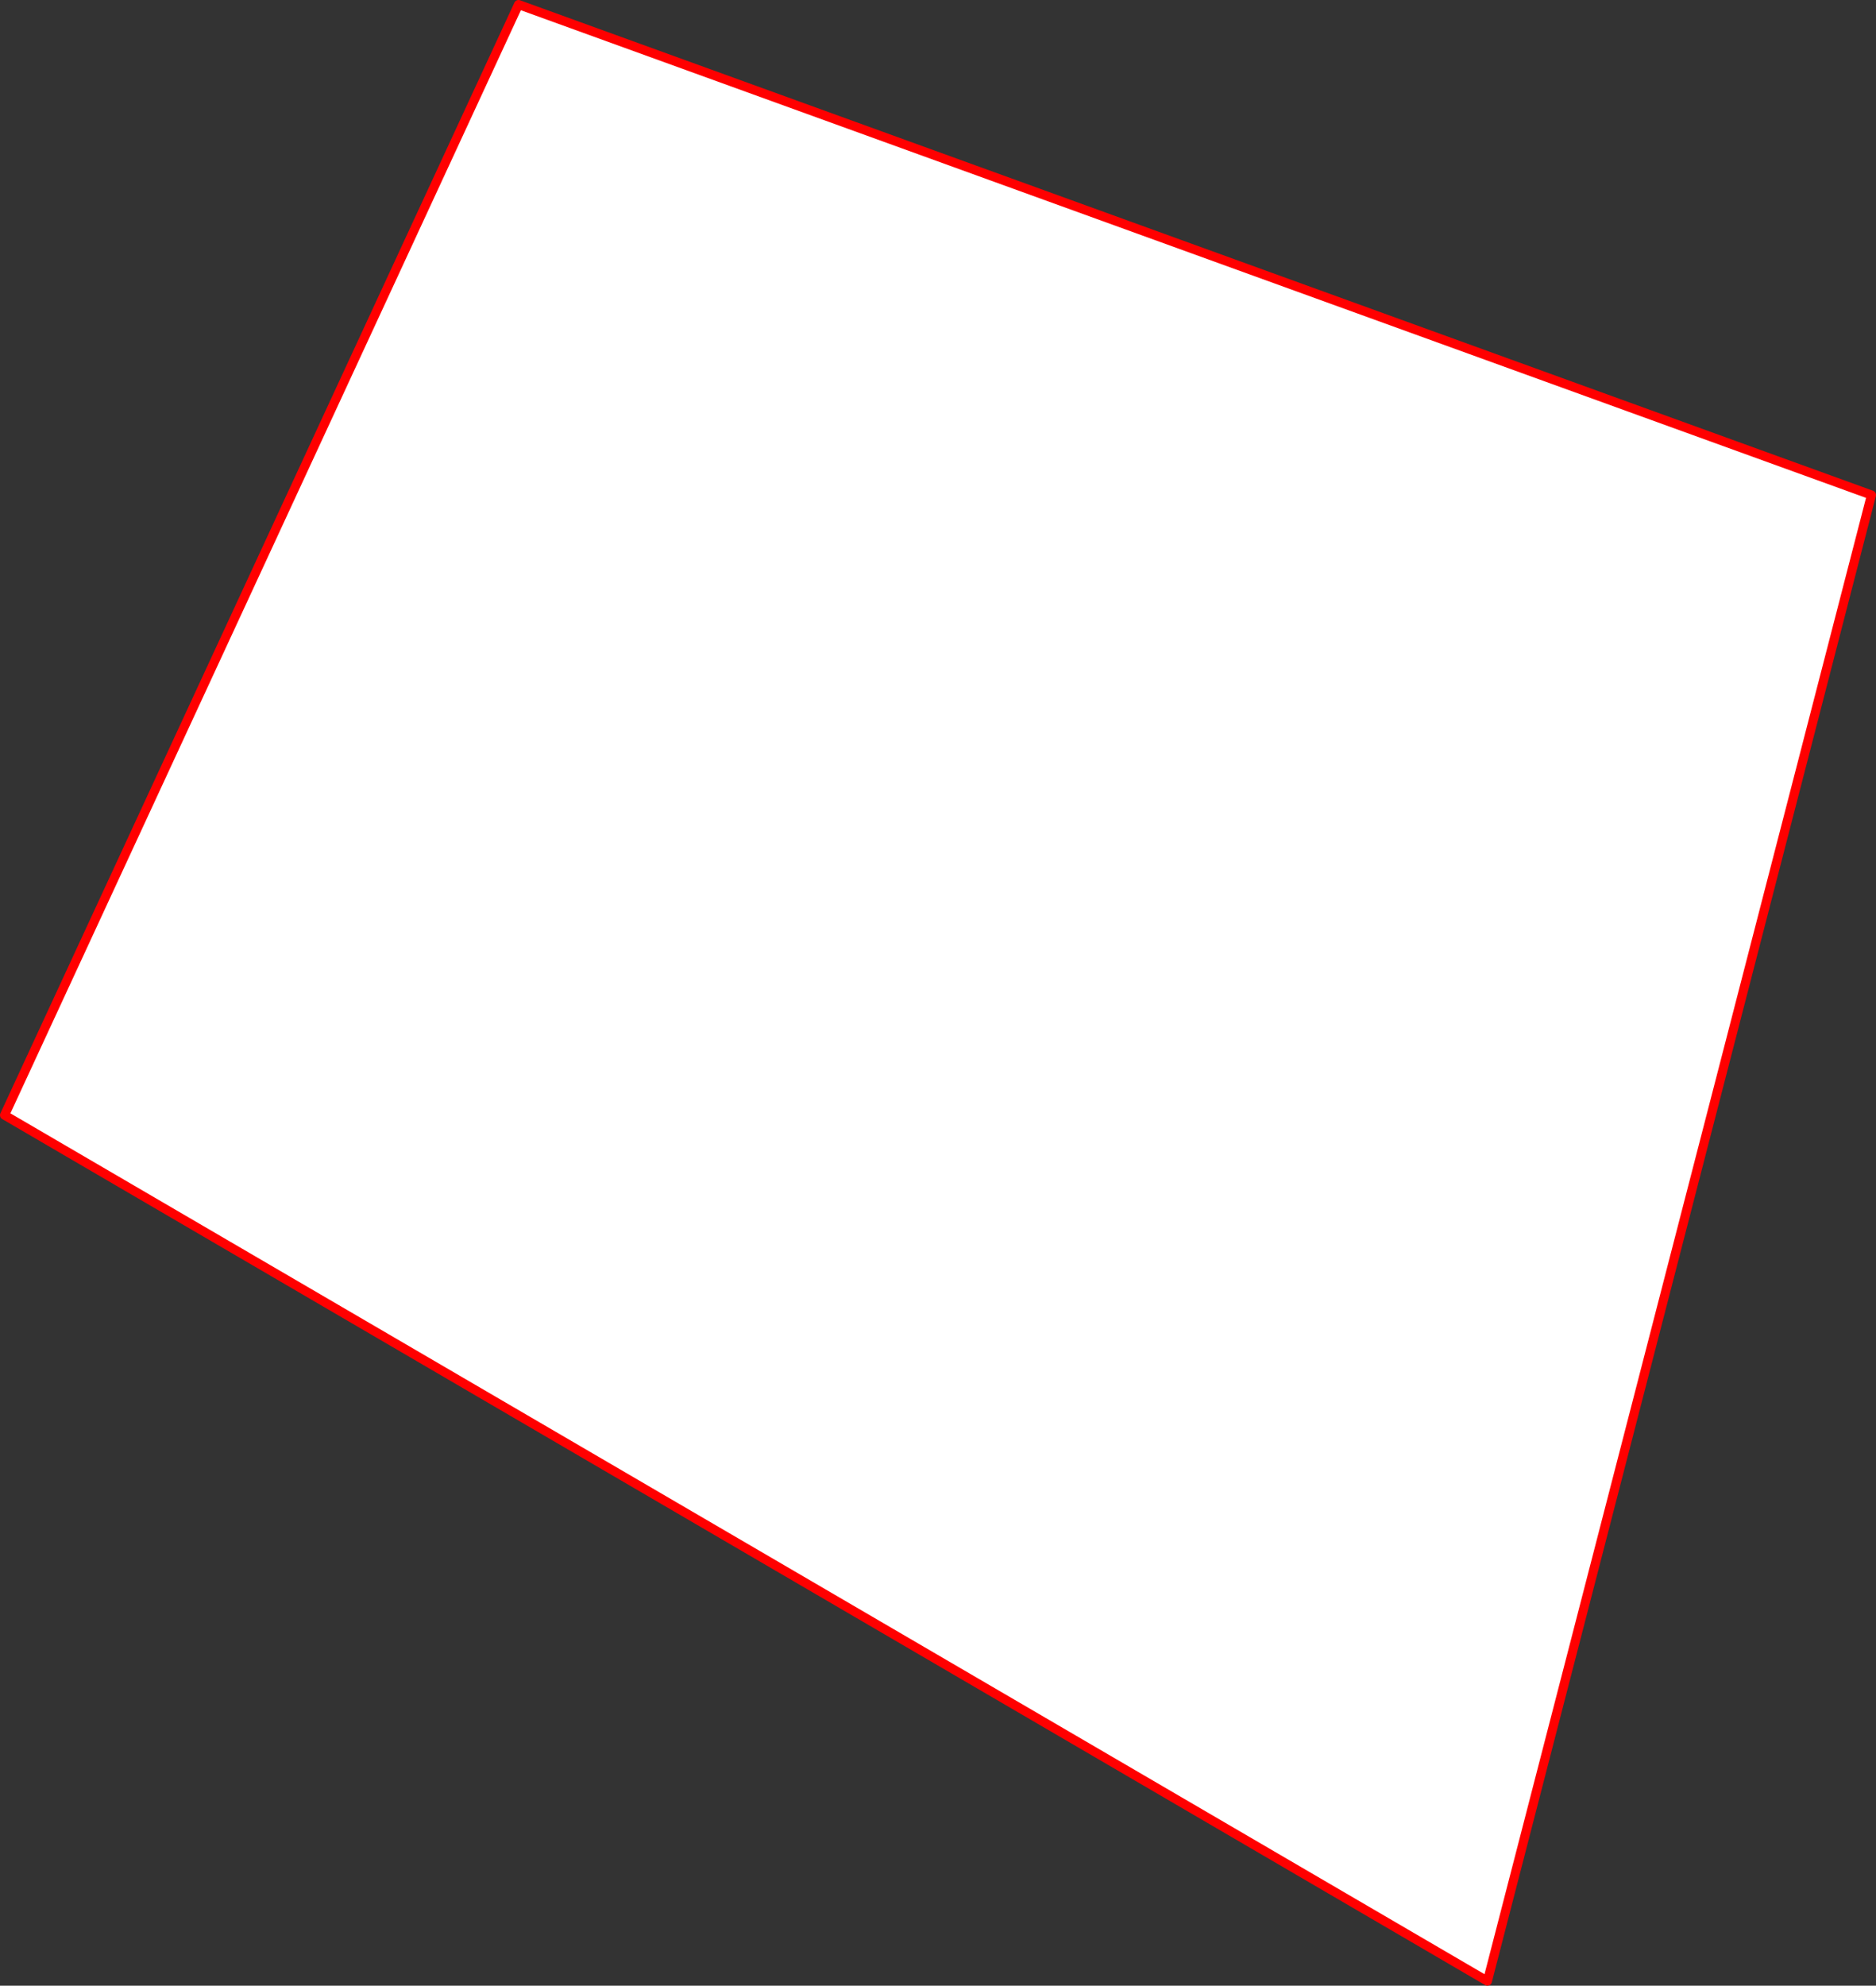 <?xml version="1.0" encoding="UTF-8" standalone="no"?>
<svg xmlns:xlink="http://www.w3.org/1999/xlink" height="437.05px" width="413.0px" xmlns="http://www.w3.org/2000/svg">
  <rect width="100%" height="100%" fill="#333333" stroke="none"/>
  <g transform="matrix(1.0, 0.0, 0.0, 1.0, -132.95, -64.6)">
    <path d="M247.1 65.6 L544.95 173.55 460.4 500.65 133.95 310.05 247.1 65.6" fill="#ffffff" fill-rule="evenodd" stroke="none"/>
    <path d="M247.1 65.6 L544.95 173.55 460.4 500.65 133.95 310.05 247.1 65.6 Z" fill="none" stroke="#ff0000" stroke-linecap="round" stroke-linejoin="round" stroke-width="2.0"/>
  </g>
</svg>
